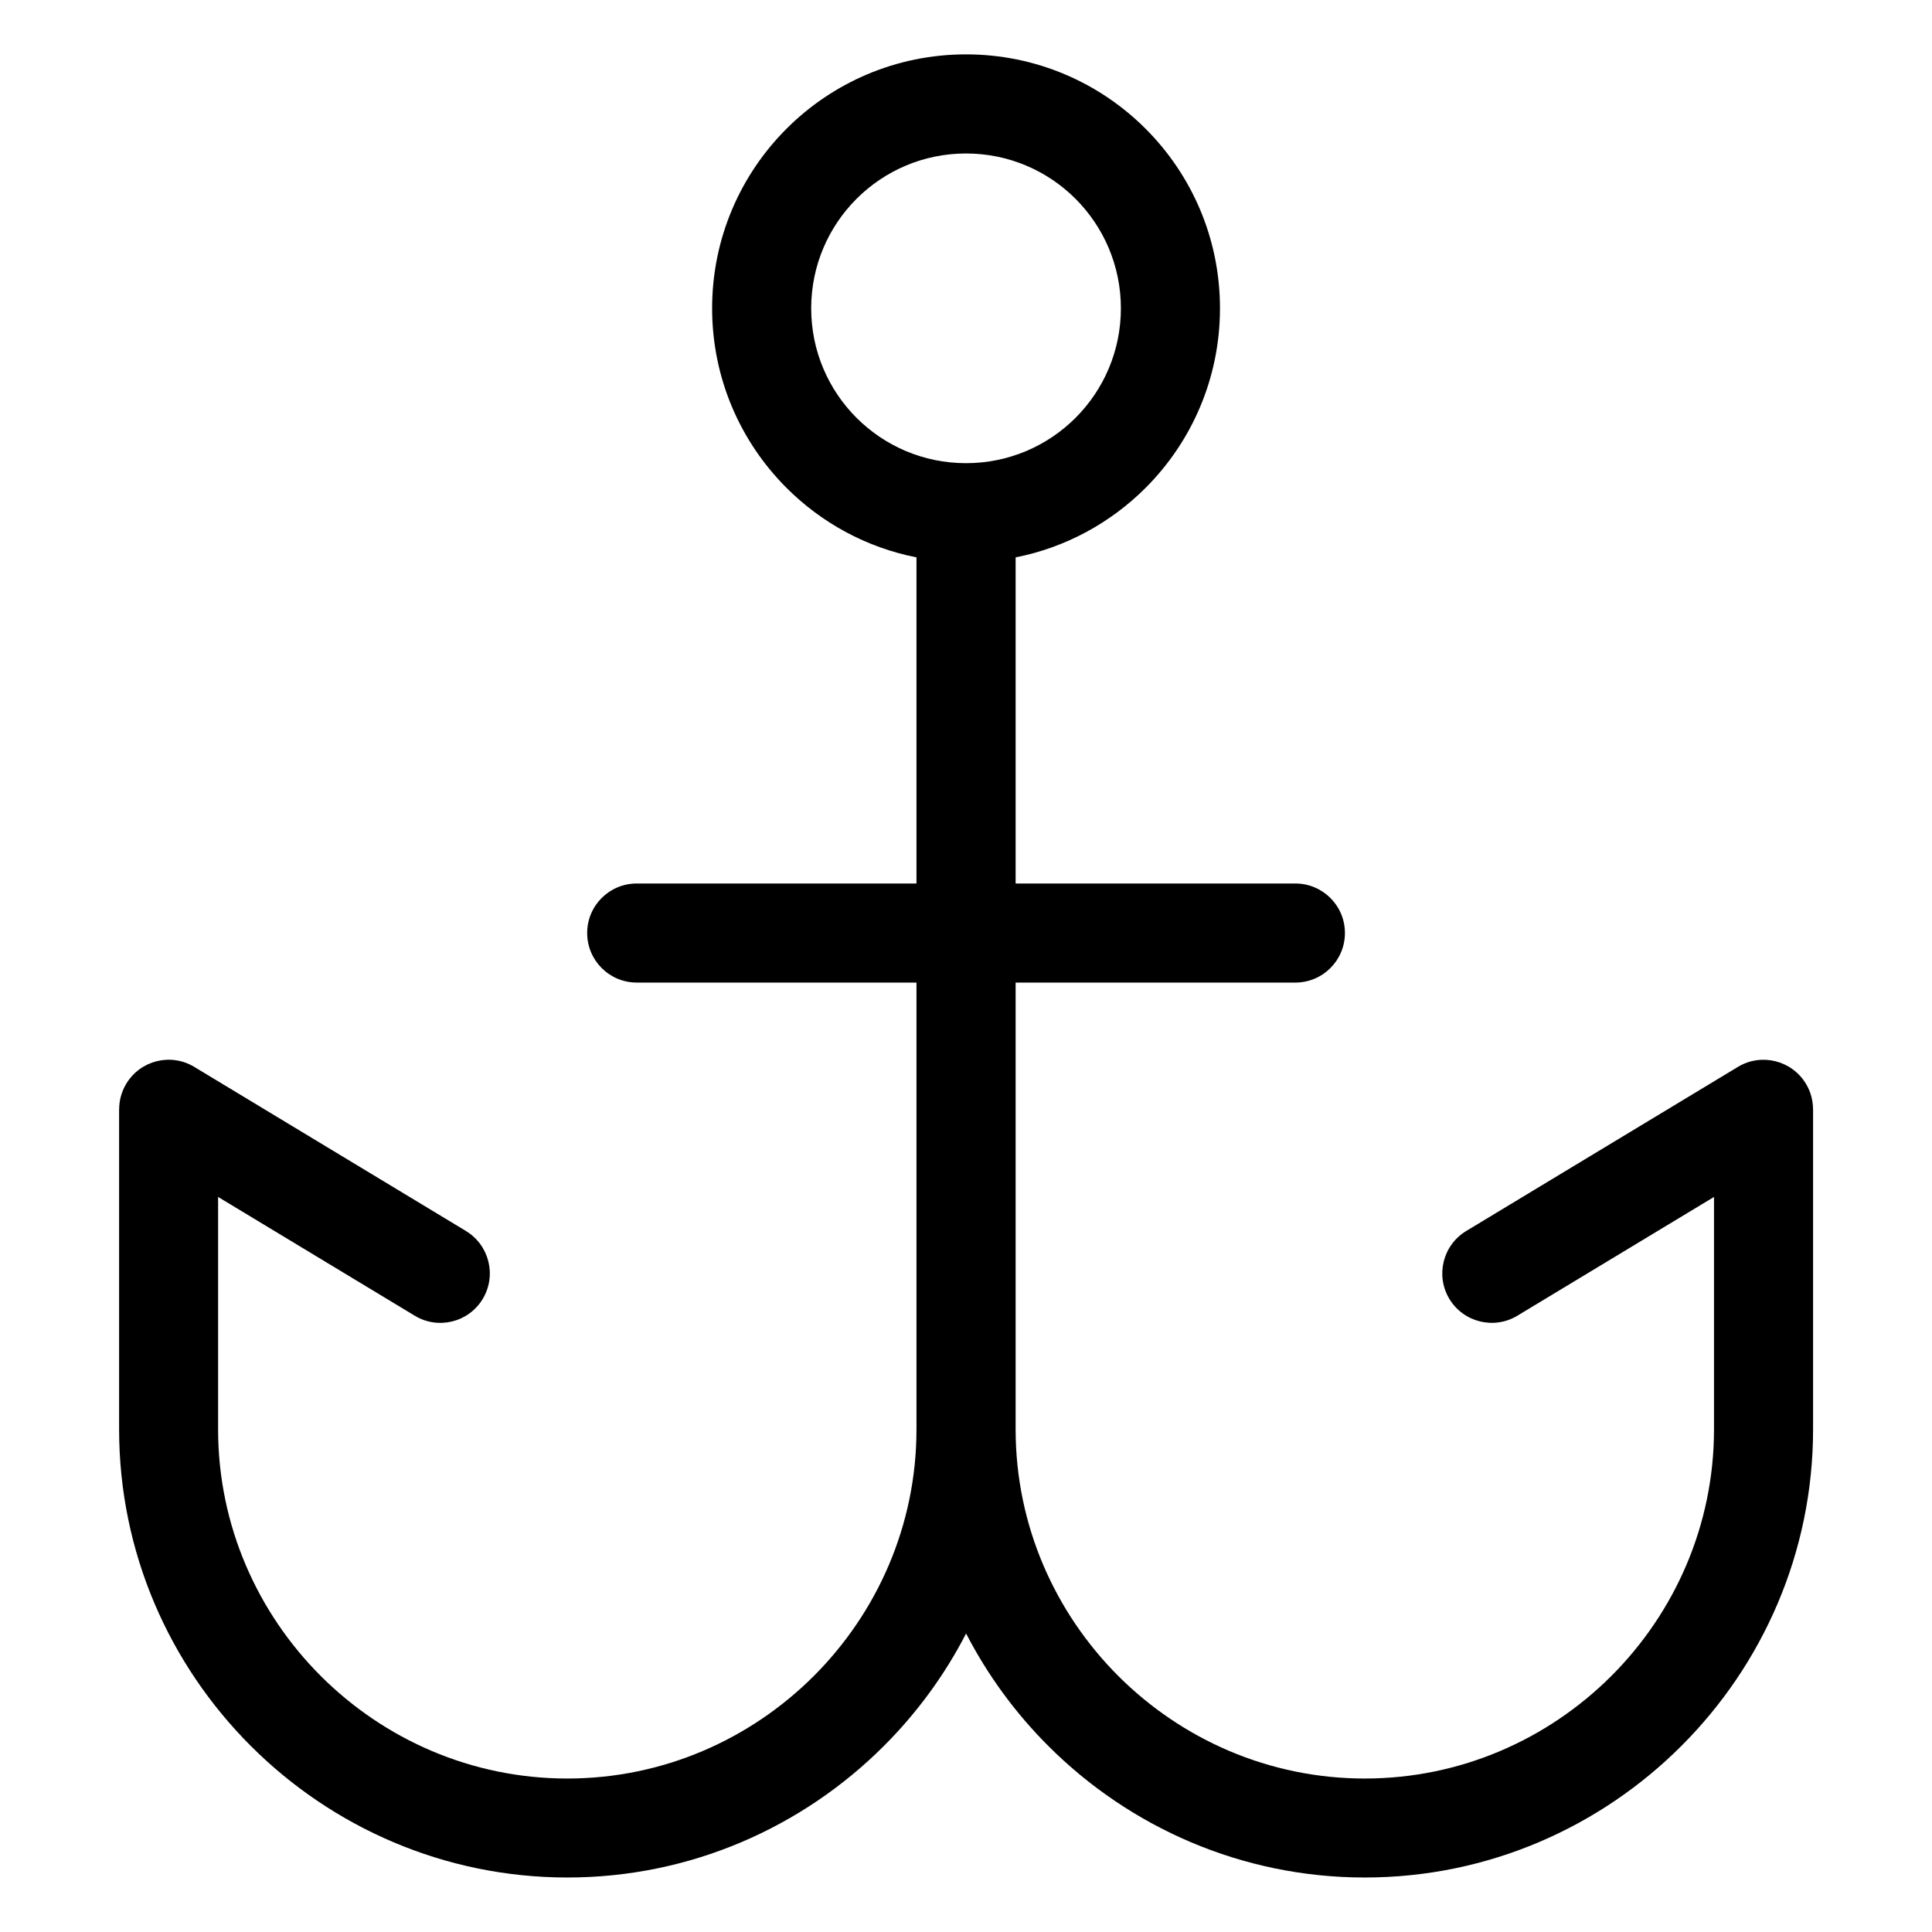 <?xml version="1.0" encoding="UTF-8"?>
<!-- Uploaded to: SVG Repo, www.svgrepo.com, Generator: SVG Repo Mixer Tools -->
<svg fill="#000000" width="800px" height="800px" version="1.1" viewBox="144 144 512 512" xmlns="http://www.w3.org/2000/svg">
 <path d="m267.47 470.23c6.195 3.734 8.191 11.789 4.457 18-3.734 6.195-11.789 8.207-18 4.457l-52.129-31.484v61.578c0 25.438 10.414 48.562 27.191 65.355 16.777 16.777 39.918 27.191 65.355 27.191s48.562-10.414 65.34-27.191c16.777-16.777 27.191-39.918 27.191-65.355v-118.39h-74.137c-7.254 0-13.133-5.879-13.133-13.133s5.879-13.121 13.133-13.121h74.137v-86.426c-13.316-2.629-25.227-9.191-34.445-18.426-12.184-12.184-19.711-29.004-19.711-47.582 0-18.574 7.527-35.398 19.711-47.582 12.184-12.184 29.004-19.711 47.582-19.711 18.574 0 35.398 7.527 47.582 19.711 12.184 12.184 19.711 29.004 19.711 47.582 0 18.574-7.527 35.398-19.711 47.582-9.234 9.234-21.129 15.793-34.445 18.426v86.426h74.137c7.254 0 13.133 5.879 13.133 13.121 0 7.254-5.879 13.133-13.133 13.133h-74.137v118.39c0 25.438 10.414 48.562 27.191 65.355 16.777 16.777 39.918 27.191 65.34 27.191 25.438 0 48.562-10.414 65.355-27.191 16.777-16.777 27.191-39.918 27.191-65.355v-61.578l-52.129 31.484c-6.195 3.734-14.254 1.738-18-4.457-3.734-6.195-1.738-14.254 4.457-18l72.02-43.5c6.195-3.734 14.254-1.738 18 4.457 1.285 2.117 1.891 4.457 1.891 6.769h0.016v84.82c0 32.676-13.359 62.379-34.883 83.898-21.523 21.523-51.223 34.883-83.914 34.883-32.676 0-62.379-13.359-83.898-34.883-8.707-8.707-16.066-18.742-21.766-29.777-5.684 11.035-13.059 21.07-21.766 29.777-21.523 21.523-51.223 34.883-83.898 34.883s-62.391-13.359-83.914-34.883c-21.523-21.523-34.883-51.223-34.883-83.898v-84.82h0.016c0-2.312 0.605-4.641 1.891-6.769 3.734-6.195 11.789-8.207 18-4.457l72.02 43.5zm161.56-273.54c-7.422-7.422-17.684-12.016-29.02-12.016-11.336 0-21.598 4.594-29.02 12.016s-12.016 17.684-12.016 29.02 4.594 21.598 12.016 29.02 17.684 12.016 29.02 12.016c11.336 0 21.598-4.594 29.02-12.016s12.016-17.684 12.016-29.02-4.594-21.582-12.016-29.02z"/>
</svg>